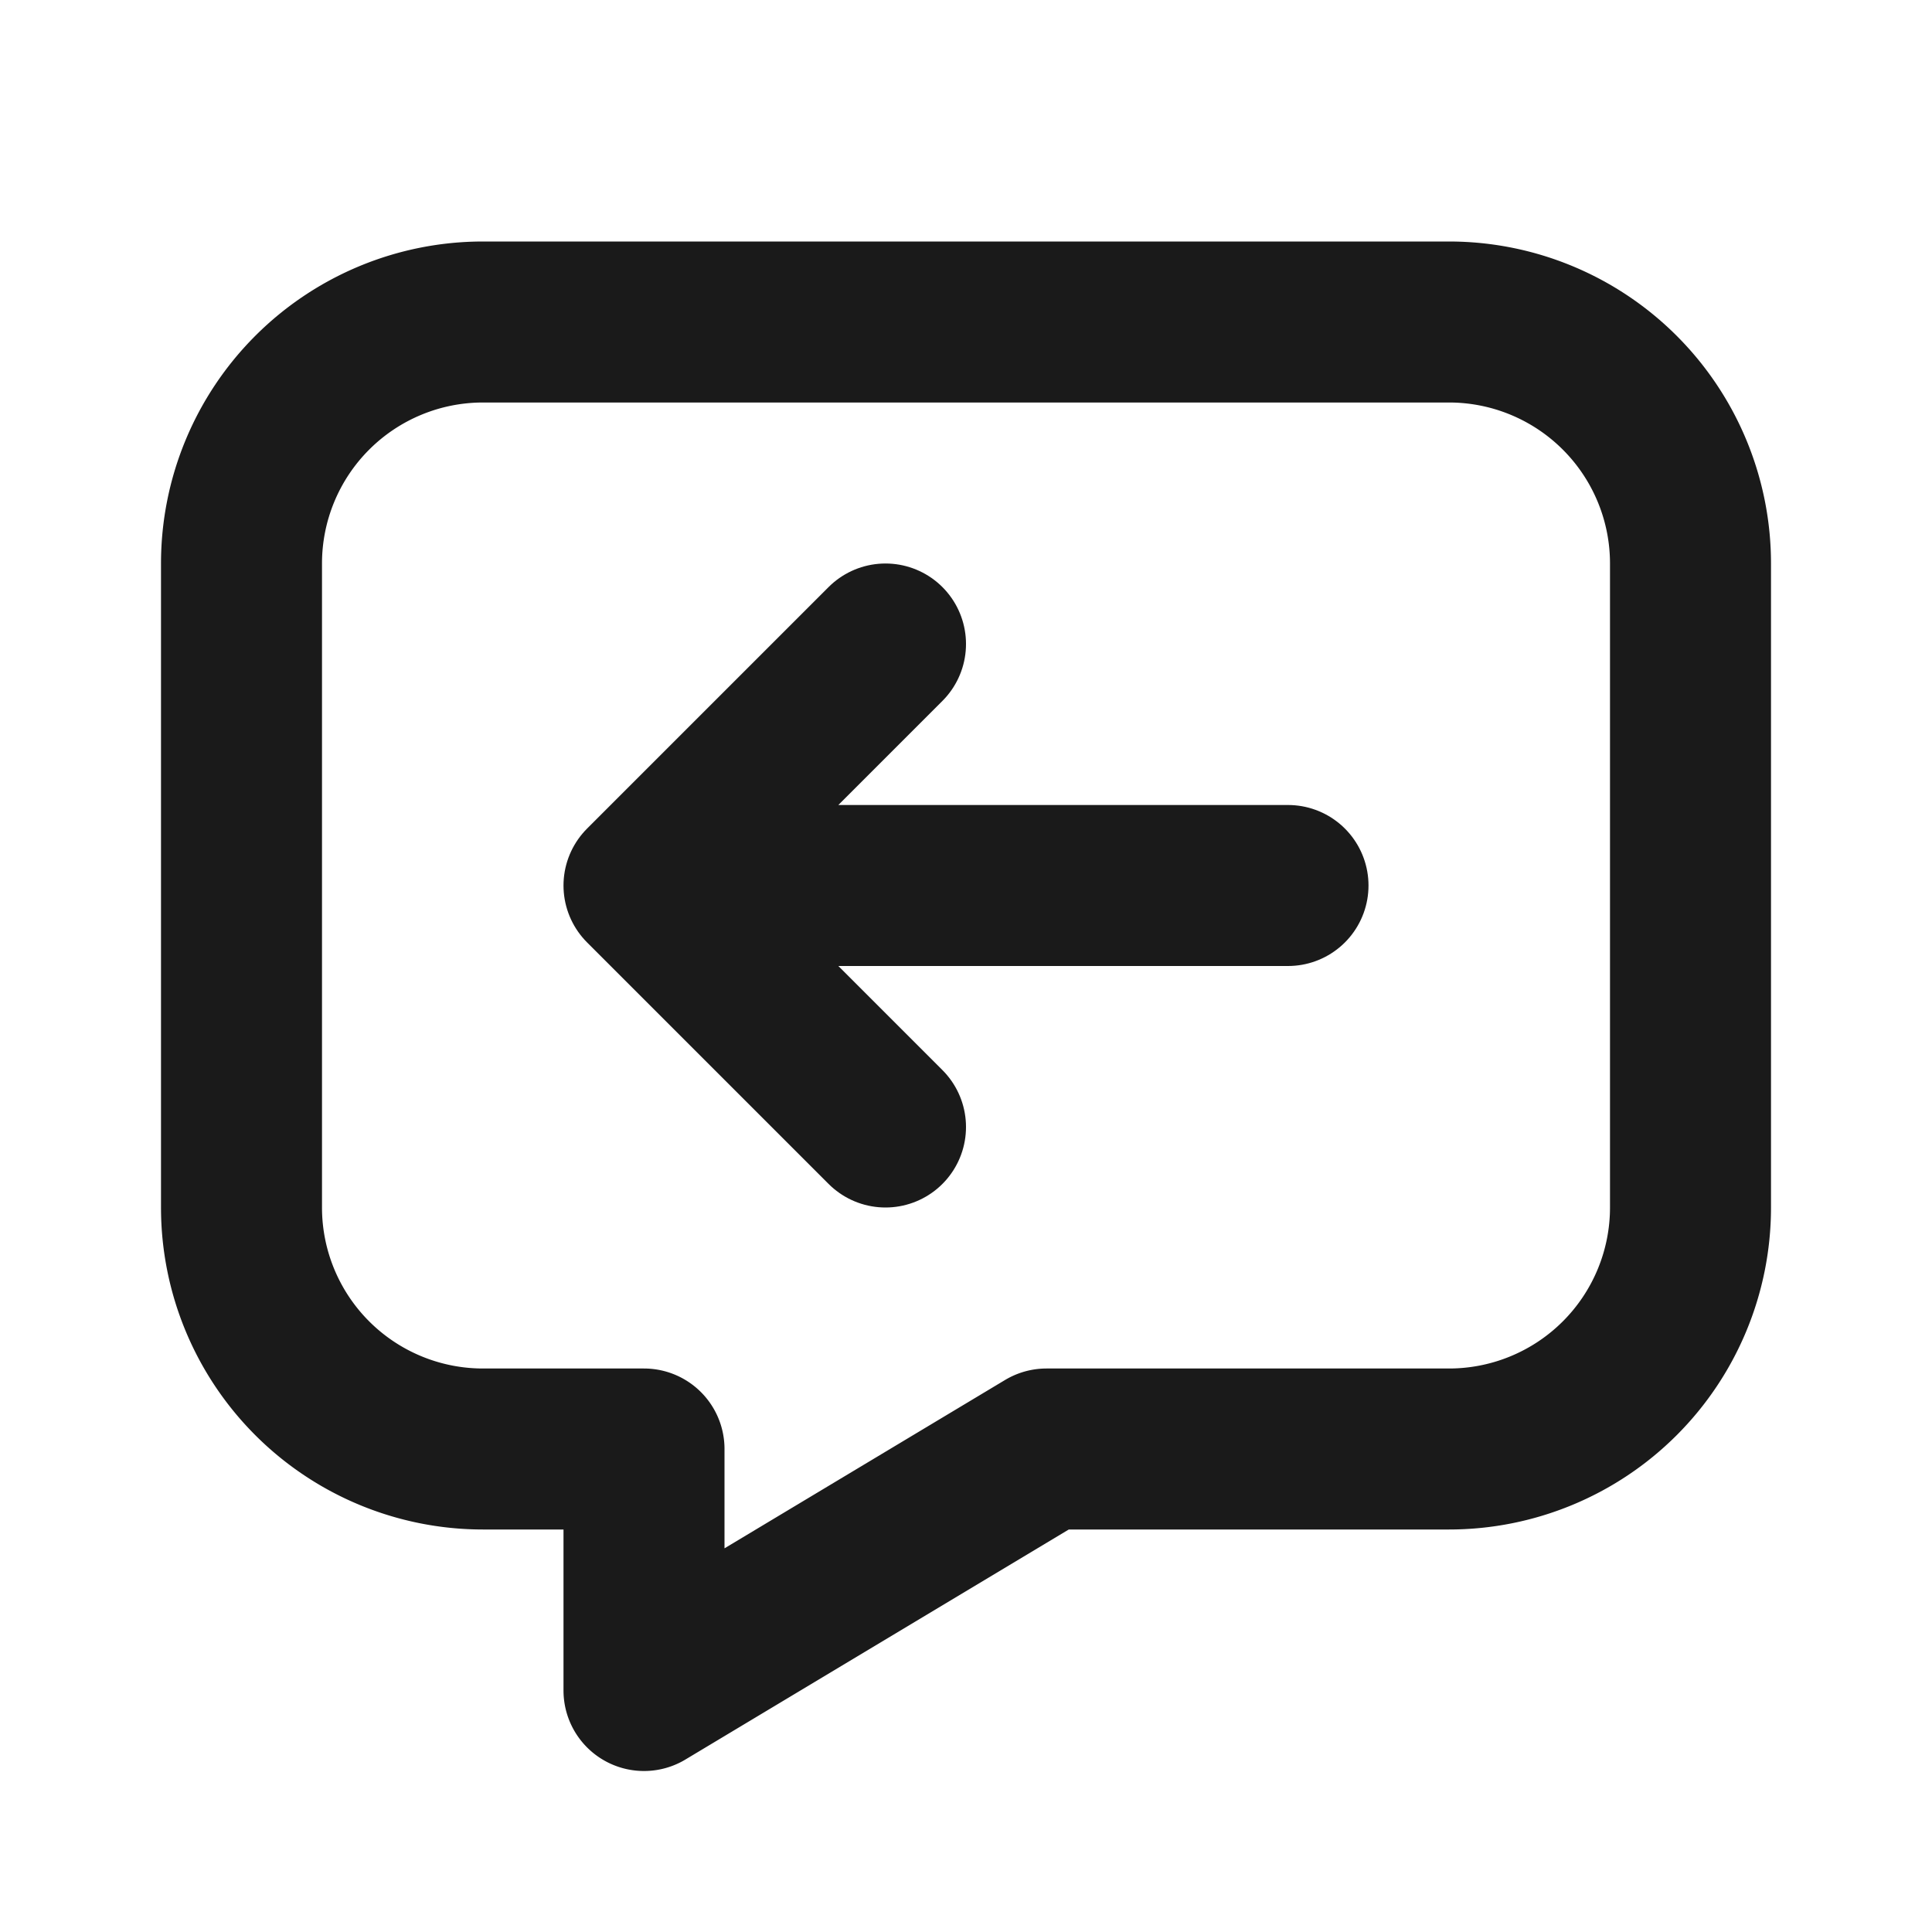 <svg xmlns="http://www.w3.org/2000/svg" width="24px" height="24px" viewBox="0 0 24 24">
	<g fill="none" stroke="#1a1a1a" stroke-linecap="round" stroke-linejoin="round" stroke-width="2">
		<path d="M18 4a3 3 0 0 1 3 3v8a3 3 0 0 1-3 3h-5l-5 3v-3H6a3 3 0 0 1-3-3V7a3 3 0 0 1 3-3z" />
		<path d="m11 8l-3 3l3 3m5-3H8" />
	</g>
</svg>